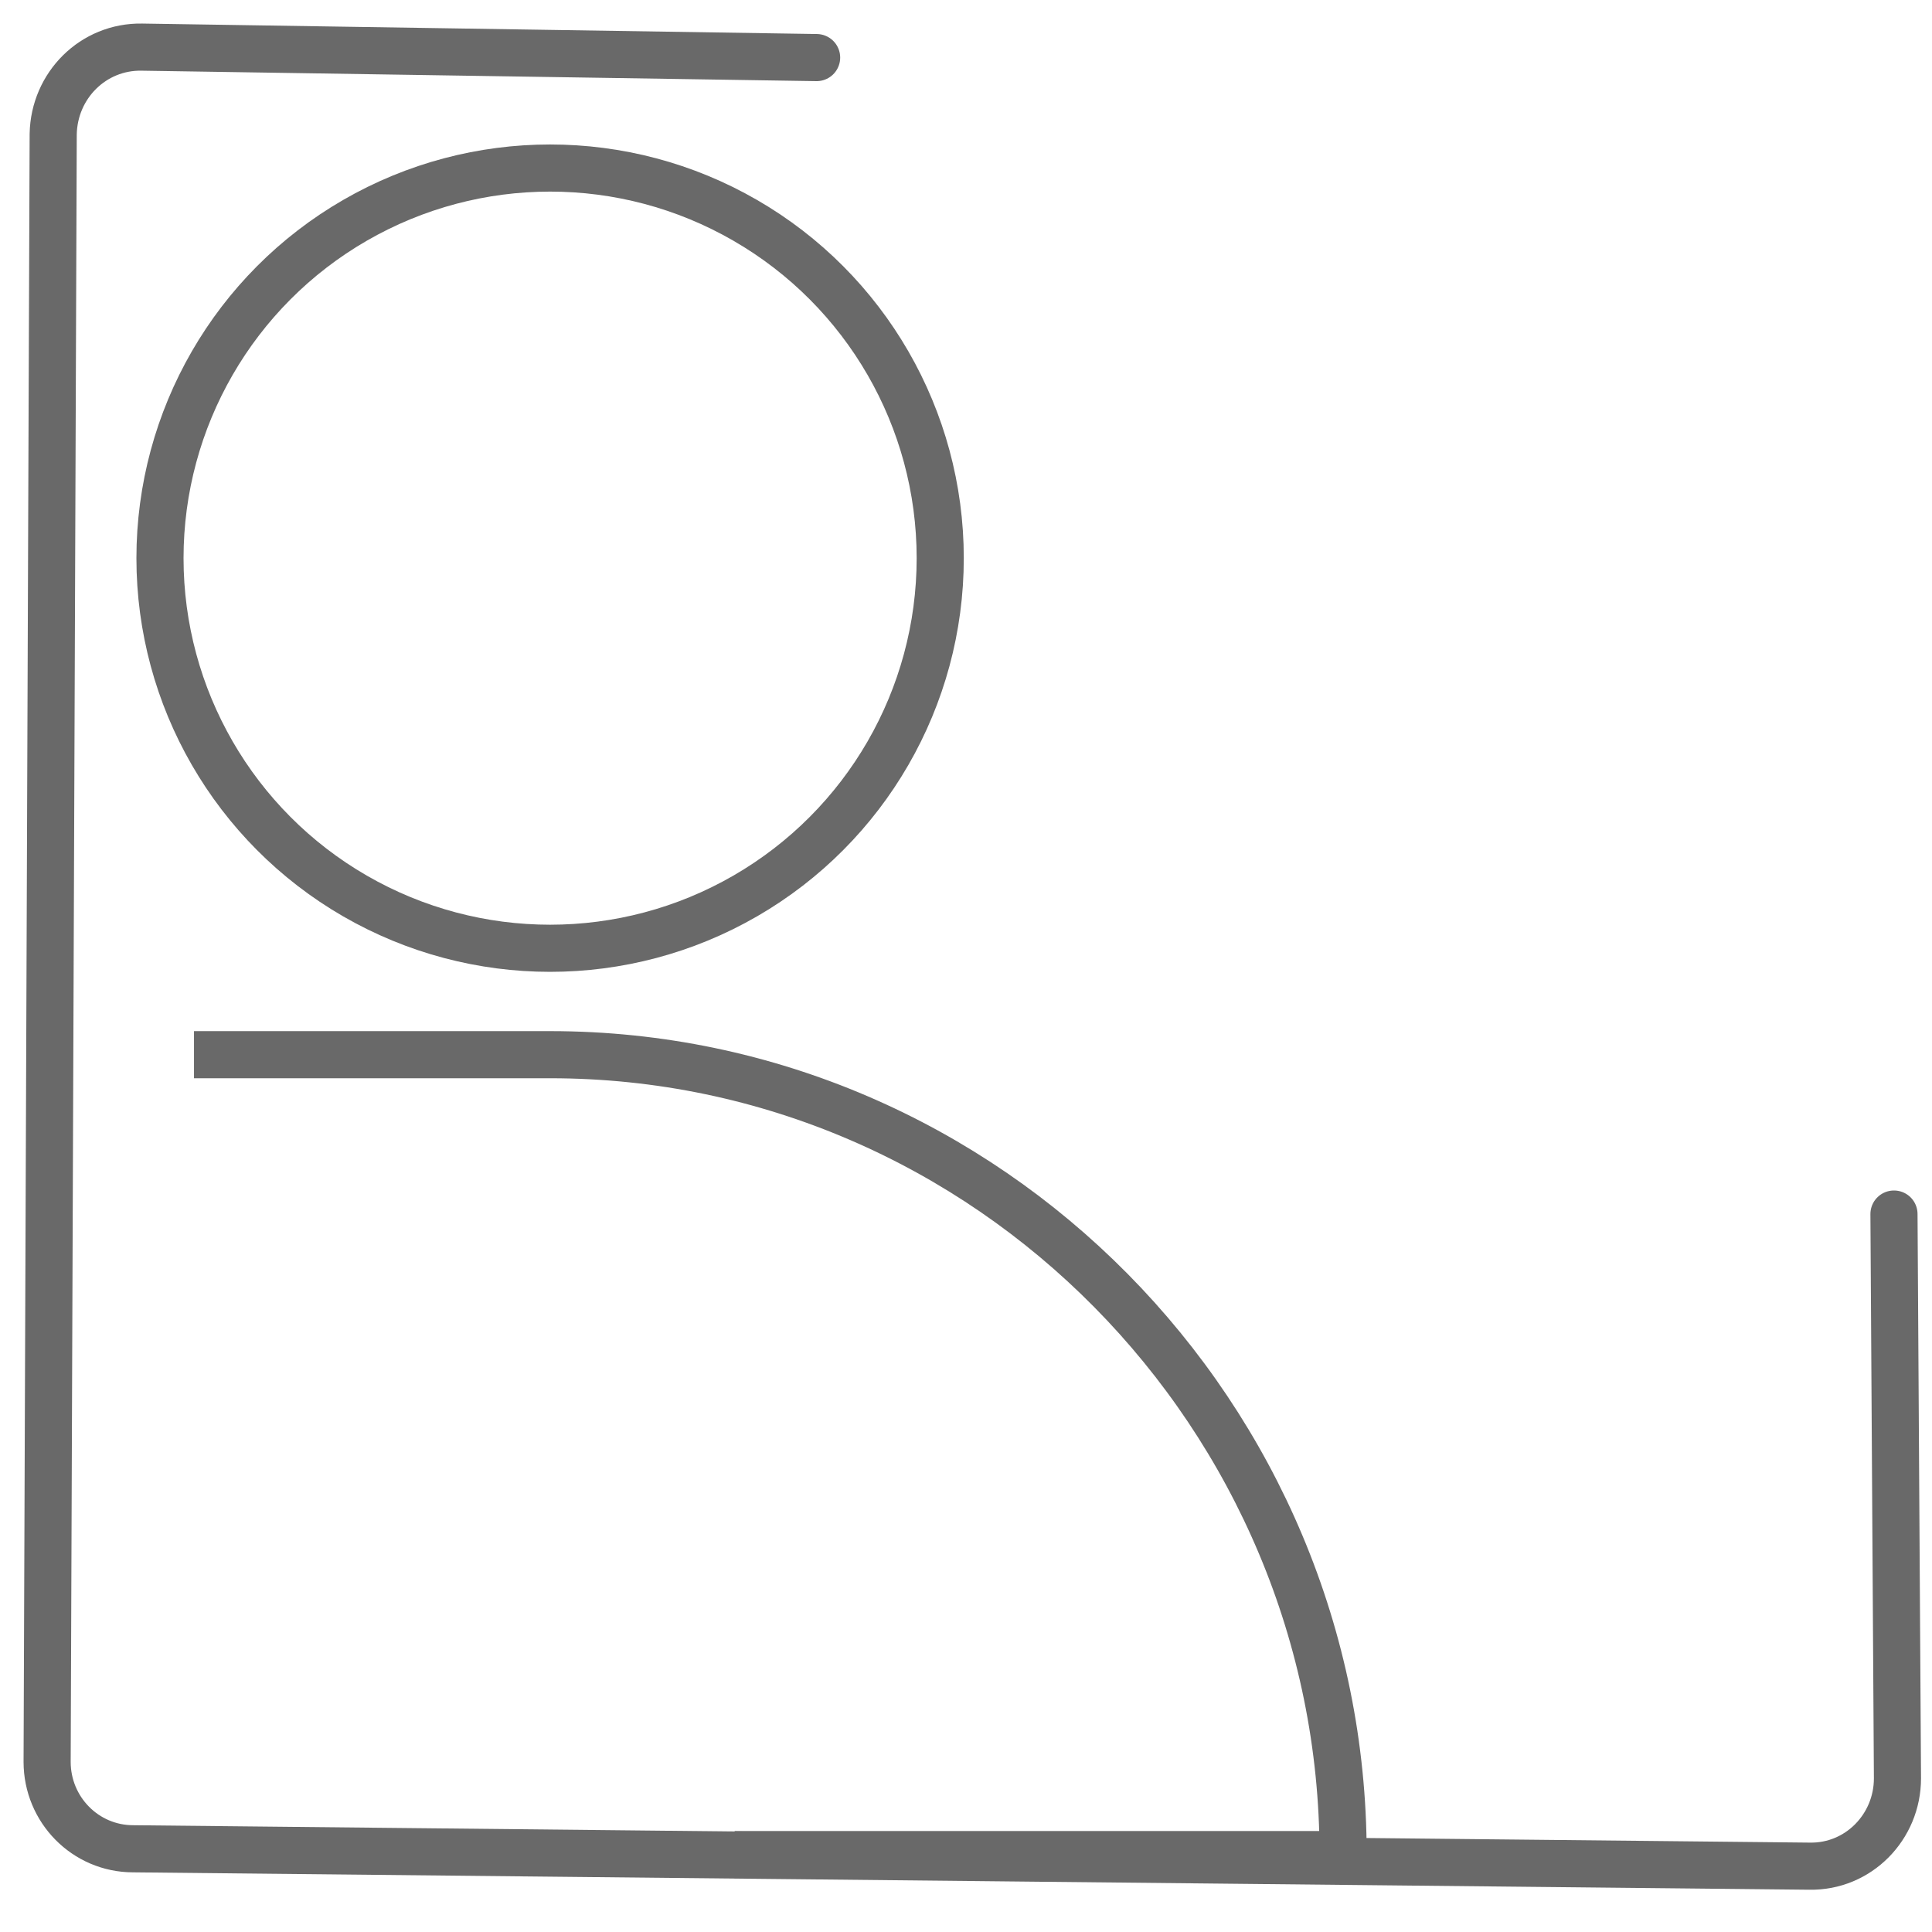 <?xml version="1.0" encoding="UTF-8"?> <svg xmlns="http://www.w3.org/2000/svg" width="41" height="41" viewBox="0 0 41 41" fill="none"> <path d="M17.33 1.222L3.011 1C1.978 0.982 1.148 1.812 1.129 2.846L1 37.389C1 38.404 1.812 39.234 2.827 39.234L38.403 39.603C39.437 39.621 40.267 38.773 40.267 37.739L40.193 25.764" stroke="#696969" stroke-miterlimit="10" stroke-linecap="round" stroke-linejoin="round"></path> <path d="M4.117 22.382H11.675V22.382C20.968 22.382 28.503 30.063 28.503 39.357V39.357H15.591" stroke="#696969"></path> <circle cx="11.674" cy="11.845" r="8.279" stroke="#696969"></circle> </svg> 